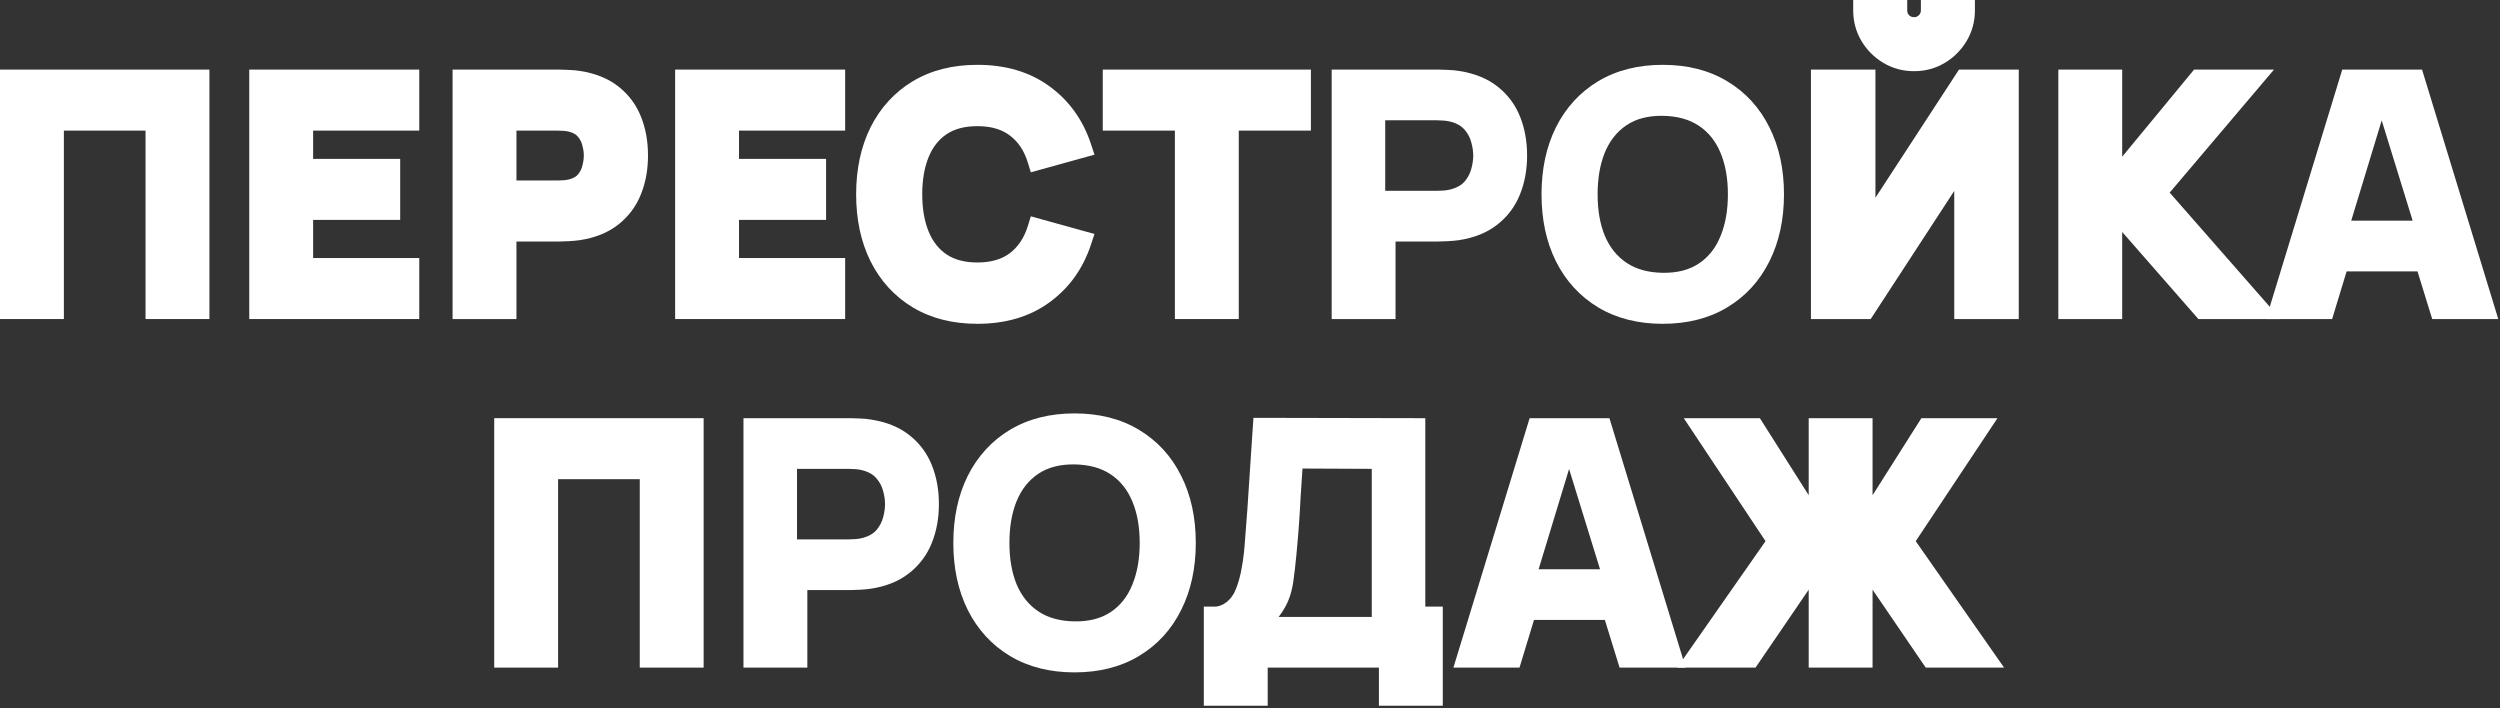 <?xml version="1.0" encoding="UTF-8"?> <svg xmlns="http://www.w3.org/2000/svg" width="865" height="245" viewBox="0 0 865 245" fill="none"><rect x="0" y="0" width="865" height="245" fill="#333333" stroke="none"/><path fill-rule="evenodd" clip-rule="evenodd" d="M610.873 187.242L580.305 230.996H607.408L625.807 204.034V230.996H647.906V204.034L666.304 230.996H693.408L662.84 187.242L691.13 144.687H664.797L647.906 171.348V144.687H625.807V171.349L608.916 144.687H582.583L610.873 187.242Z" fill="white"></path><path fill-rule="evenodd" clip-rule="evenodd" d="M532.357 196.967H553.611L542.902 162.272L532.357 196.967ZM555.285 214.504L560.376 230.996H583.233L556.86 144.687H529.252L502.88 230.996H525.749L530.761 214.504H555.285Z" fill="white"></path><path fill-rule="evenodd" clip-rule="evenodd" d="M420.095 209.887H416.522V244.19H438.621V230.996H477.105V244.19H499.203V209.887H493.156V144.694L433.692 144.57L433.463 147.905C433.096 153.261 432.766 158.252 432.472 162.876L431.594 176.163C431.302 180.394 430.974 184.699 430.609 189.078C430.326 192.397 429.888 195.437 429.3 198.204C428.724 200.911 427.965 203.191 427.053 205.079C424.836 209.203 421.491 210.003 420.095 209.887ZM444.753 209.887C444.12 211.05 443.34 212.241 442.415 213.46H474.63V162.223L450.661 162.113C450.405 165.741 450.185 169.077 450.002 172.119C449.855 175.161 449.672 178.239 449.452 181.354C449.232 184.47 448.939 187.951 448.572 191.8C448.206 195.648 447.839 198.818 447.473 201.31C447.106 203.766 446.538 205.91 445.768 207.742C445.487 208.446 445.148 209.161 444.753 209.887Z" fill="white"></path><path fill-rule="evenodd" clip-rule="evenodd" d="M394.091 148.718C400.445 152.524 405.321 157.86 408.692 164.64C412.098 171.413 413.742 179.18 413.742 187.841C413.742 196.503 412.097 204.27 408.692 211.044C405.321 217.823 400.445 223.159 394.091 226.965C387.721 230.803 380.241 232.645 371.797 232.645C363.352 232.645 355.857 230.803 349.456 226.97L349.447 226.965C343.129 223.158 338.256 217.824 334.85 211.052L334.843 211.037C331.477 204.265 329.852 196.5 329.852 187.841C329.852 179.182 331.477 171.418 334.843 164.646L334.85 164.631C338.256 157.859 343.129 152.525 349.447 148.718L349.456 148.713C355.857 144.88 363.352 143.038 371.797 143.038C380.241 143.038 387.721 144.88 394.091 148.718ZM384.331 211.755C380.996 213.991 376.818 215.072 371.797 214.999C366.776 214.926 362.598 213.771 359.262 211.536C355.927 209.3 353.417 206.166 351.731 202.135C350.082 198.103 349.257 193.339 349.257 187.841C349.257 182.344 350.082 177.543 351.731 173.438C353.417 169.333 355.927 166.163 359.262 163.927C362.598 161.692 366.776 160.611 371.797 160.684C376.818 160.757 380.996 161.912 384.331 164.147C387.666 166.383 390.158 169.517 391.808 173.548C393.494 177.579 394.336 182.344 394.336 187.841C394.336 193.339 393.494 198.14 391.808 202.245C390.158 206.35 387.666 209.52 384.331 211.755Z" fill="white"></path><path fill-rule="evenodd" clip-rule="evenodd" d="M297.471 144.8C296.181 144.727 295.096 144.687 294.24 144.687H257.242V230.996H279.341V204.169H294.24C295.071 204.169 296.174 204.128 297.516 204.053C298.912 203.976 300.191 203.857 301.342 203.693L301.365 203.69L301.388 203.686C306.539 202.881 310.998 201.134 314.586 198.294C318.122 195.525 320.741 192.027 322.404 187.854C324.061 183.749 324.86 179.258 324.86 174.428C324.86 169.611 324.083 165.145 322.467 161.079C320.809 156.87 318.195 153.348 314.654 150.571C311.068 147.729 306.596 145.982 301.423 145.175C300.21 144.961 298.887 144.841 297.471 144.8ZM293.58 186.632H275.768V162.223H293.58C294.349 162.223 295.193 162.26 296.109 162.333C297.025 162.407 297.868 162.553 298.638 162.773C300.653 163.323 302.211 164.257 303.31 165.577C304.41 166.86 305.161 168.307 305.564 169.92C306.004 171.496 306.224 172.998 306.224 174.428C306.224 175.857 306.004 177.378 305.564 178.991C305.161 180.567 304.41 182.014 303.31 183.334C302.211 184.616 300.653 185.533 298.638 186.082C297.868 186.302 297.025 186.449 296.109 186.522C295.193 186.596 294.349 186.632 293.58 186.632Z" fill="white"></path><path fill-rule="evenodd" clip-rule="evenodd" d="M221.357 165.796V230.996H243.456V144.687H171V230.996H193.099V165.796H221.357Z" fill="white"></path><path fill-rule="evenodd" clip-rule="evenodd" d="M196.821 24.192C195.531 24.119 194.446 24.079 193.59 24.079H156.592V110.388H178.691V83.561H193.59C194.421 83.561 195.524 83.52 196.866 83.445C198.262 83.368 199.541 83.249 200.692 83.085L200.715 83.082L200.738 83.078C205.89 82.273 210.35 80.525 213.94 77.684C217.475 74.913 220.094 71.414 221.756 67.24C223.412 63.137 224.21 58.647 224.21 53.82C224.21 49.002 223.433 44.535 221.816 40.468C220.157 36.258 217.541 32.735 213.998 29.959C210.412 27.119 205.943 25.374 200.773 24.567C199.56 24.353 198.237 24.233 196.821 24.192ZM199.933 60.418C199.397 61.035 198.524 61.625 197.048 62.028L197.027 62.033L197.006 62.039C196.495 62.185 195.888 62.296 195.174 62.353C194.335 62.42 193.588 62.452 192.93 62.452H178.691V45.188H192.93C193.588 45.188 194.335 45.22 195.174 45.287C195.888 45.344 196.495 45.454 197.006 45.6L197.027 45.606L197.048 45.612C198.513 46.012 199.378 46.611 199.916 47.256L199.932 47.275L199.948 47.294C200.693 48.163 201.182 49.113 201.448 50.178L201.46 50.225L201.473 50.272C201.838 51.58 202.001 52.758 202.001 53.82C202.001 54.883 201.838 56.086 201.468 57.443L201.46 57.47L201.453 57.497C201.191 58.522 200.702 59.49 199.933 60.418Z" fill="white"></path><path fill-rule="evenodd" clip-rule="evenodd" d="M813.525 76.359H834.779L824.07 41.664L813.525 76.359ZM836.453 93.896L841.544 110.388H864.4L838.028 24.079H810.42L784.048 110.388H806.917L811.929 93.896H836.453Z" fill="white"></path><path fill-rule="evenodd" clip-rule="evenodd" d="M734.28 54.213V24.079H712.182V110.388H734.28V80.261L760.642 110.388H789.058L750.708 66.645L786.799 24.079H759.15L734.28 54.213Z" fill="white"></path><path fill-rule="evenodd" clip-rule="evenodd" d="M626.584 110.388V24.079H648.903V68.408L677.809 24.079H698.49V110.388H676.171V66.059L647.265 110.388H626.584ZM641.207 0L659.898 0V3.573C659.898 4.284 660.1 4.792 660.556 5.279C661.042 5.734 661.55 5.937 662.262 5.937C662.992 5.937 663.467 5.726 663.914 5.279C664.421 4.772 664.627 4.268 664.627 3.573V0L683.317 0V3.573C683.317 7.41 682.371 10.98 680.447 14.201C678.568 17.347 676.036 19.879 672.89 21.758C669.669 23.681 666.099 24.628 662.262 24.628C658.425 24.628 654.855 23.681 651.634 21.758C648.488 19.879 645.956 17.347 644.077 14.201C642.153 10.98 641.207 7.41 641.207 3.573V0Z" fill="white"></path><path fill-rule="evenodd" clip-rule="evenodd" d="M612.208 44.031C615.613 50.805 617.258 58.572 617.258 67.234C617.258 75.895 615.613 83.662 612.208 90.436C608.835 97.218 603.956 102.556 597.598 106.362C591.23 110.197 583.753 112.037 575.312 112.037C566.867 112.037 559.373 110.195 552.971 106.362L552.963 106.357C546.645 102.55 541.772 97.216 538.366 90.444L538.358 90.429C534.992 83.657 533.367 75.892 533.367 67.234C533.367 58.575 534.992 50.81 538.358 44.038L538.366 44.023C541.772 37.251 546.645 31.917 552.963 28.11L552.971 28.105C559.373 24.272 566.867 22.43 575.312 22.43C583.753 22.43 591.23 24.27 597.598 28.105C603.956 31.911 608.835 37.249 612.208 44.031ZM587.847 91.148C584.511 93.383 580.333 94.464 575.312 94.391C570.291 94.318 566.113 93.163 562.778 90.928C559.443 88.692 556.932 85.558 555.247 81.527C553.597 77.496 552.773 72.731 552.773 67.234C552.773 61.736 553.597 56.935 555.247 52.83C556.932 48.725 559.443 45.555 562.778 43.319C566.113 41.084 570.291 40.003 575.312 40.076C580.333 40.149 584.511 41.304 587.847 43.539C591.182 45.775 593.674 48.909 595.323 52.94C597.009 56.972 597.852 61.736 597.852 67.234C597.852 72.731 597.009 77.532 595.323 81.637C593.674 85.742 591.182 88.912 587.847 91.148Z" fill="white"></path><path fill-rule="evenodd" clip-rule="evenodd" d="M500.986 24.192C499.697 24.119 498.611 24.079 497.755 24.079H460.758V110.388H482.856V83.561H497.755C498.587 83.561 499.69 83.52 501.032 83.445C502.428 83.368 503.706 83.249 504.857 83.085L504.881 83.082L504.904 83.078C510.054 82.273 514.513 80.526 518.102 77.686C521.638 74.917 524.257 71.419 525.919 67.246C527.577 63.141 528.376 58.65 528.376 53.82C528.376 49.002 527.599 44.535 525.982 40.468C524.323 36.258 521.706 32.735 518.164 29.959C514.578 27.119 510.108 25.374 504.939 24.567C503.726 24.353 502.403 24.233 500.986 24.192ZM497.096 66.024H479.284V41.615H497.096C497.865 41.615 498.708 41.652 499.624 41.725C500.541 41.799 501.384 41.945 502.153 42.165C504.169 42.715 505.727 43.65 506.826 44.969C507.926 46.252 508.677 47.699 509.08 49.312C509.52 50.888 509.74 52.391 509.74 53.82C509.74 55.249 509.52 56.77 509.08 58.383C508.677 59.959 507.926 61.406 506.826 62.726C505.727 64.008 504.169 64.925 502.153 65.475C501.384 65.694 500.541 65.841 499.624 65.914C498.708 65.988 497.865 66.024 497.096 66.024Z" fill="white"></path><path fill-rule="evenodd" clip-rule="evenodd" d="M406.514 45.188V110.388H428.612V45.188H453.571V24.079H381.555V45.188H406.514Z" fill="white"></path><path fill-rule="evenodd" clip-rule="evenodd" d="M363.145 29.878C356.266 24.843 347.866 22.43 338.169 22.43C329.724 22.43 322.23 24.272 315.828 28.105L315.82 28.11C309.502 31.917 304.629 37.251 301.223 44.023L301.219 44.031L301.215 44.038C297.849 50.81 296.224 58.575 296.224 67.234C296.224 75.892 297.849 83.657 301.215 90.429L301.219 90.436L301.223 90.444C304.629 97.216 309.502 102.55 315.82 106.357L315.828 106.362C322.23 110.195 329.724 112.037 338.169 112.037C347.866 112.037 356.266 109.624 363.145 104.589C369.979 99.614 374.769 92.875 377.517 84.511L378.686 80.954L356.667 74.847L355.645 78.167C354.366 82.323 352.278 85.38 349.461 87.545C346.747 89.631 343.081 90.818 338.169 90.818C333.685 90.818 330.22 89.825 327.561 88.064C324.872 86.259 322.791 83.694 321.349 80.214C319.881 76.673 319.092 72.374 319.092 67.234C319.092 62.093 319.881 57.794 321.349 54.253C322.791 50.773 324.872 48.208 327.561 46.403C330.22 44.642 333.685 43.649 338.169 43.649C343.081 43.649 346.747 44.836 349.461 46.922L349.471 46.929L349.48 46.937C352.276 49.056 354.362 52.099 355.643 56.292L356.66 59.622L378.686 53.513L377.517 49.956C374.769 41.592 369.979 34.853 363.145 29.878Z" fill="white"></path><path fill-rule="evenodd" clip-rule="evenodd" d="M255.698 45.188H292.421V24.079H233.6V110.388H292.421V89.279H255.698V76.084H285.824V54.975H255.698V45.188Z" fill="white"></path><path fill-rule="evenodd" clip-rule="evenodd" d="M108.34 45.188H145.064V24.079H86.242V110.388H145.064V89.279H108.34V76.084H138.467V54.975H108.34V45.188Z" fill="white"></path><path fill-rule="evenodd" clip-rule="evenodd" d="M50.357 45.188V110.388H72.456V24.079H0L0 110.388H22.099V45.188H50.357Z" fill="white"></path></svg> 